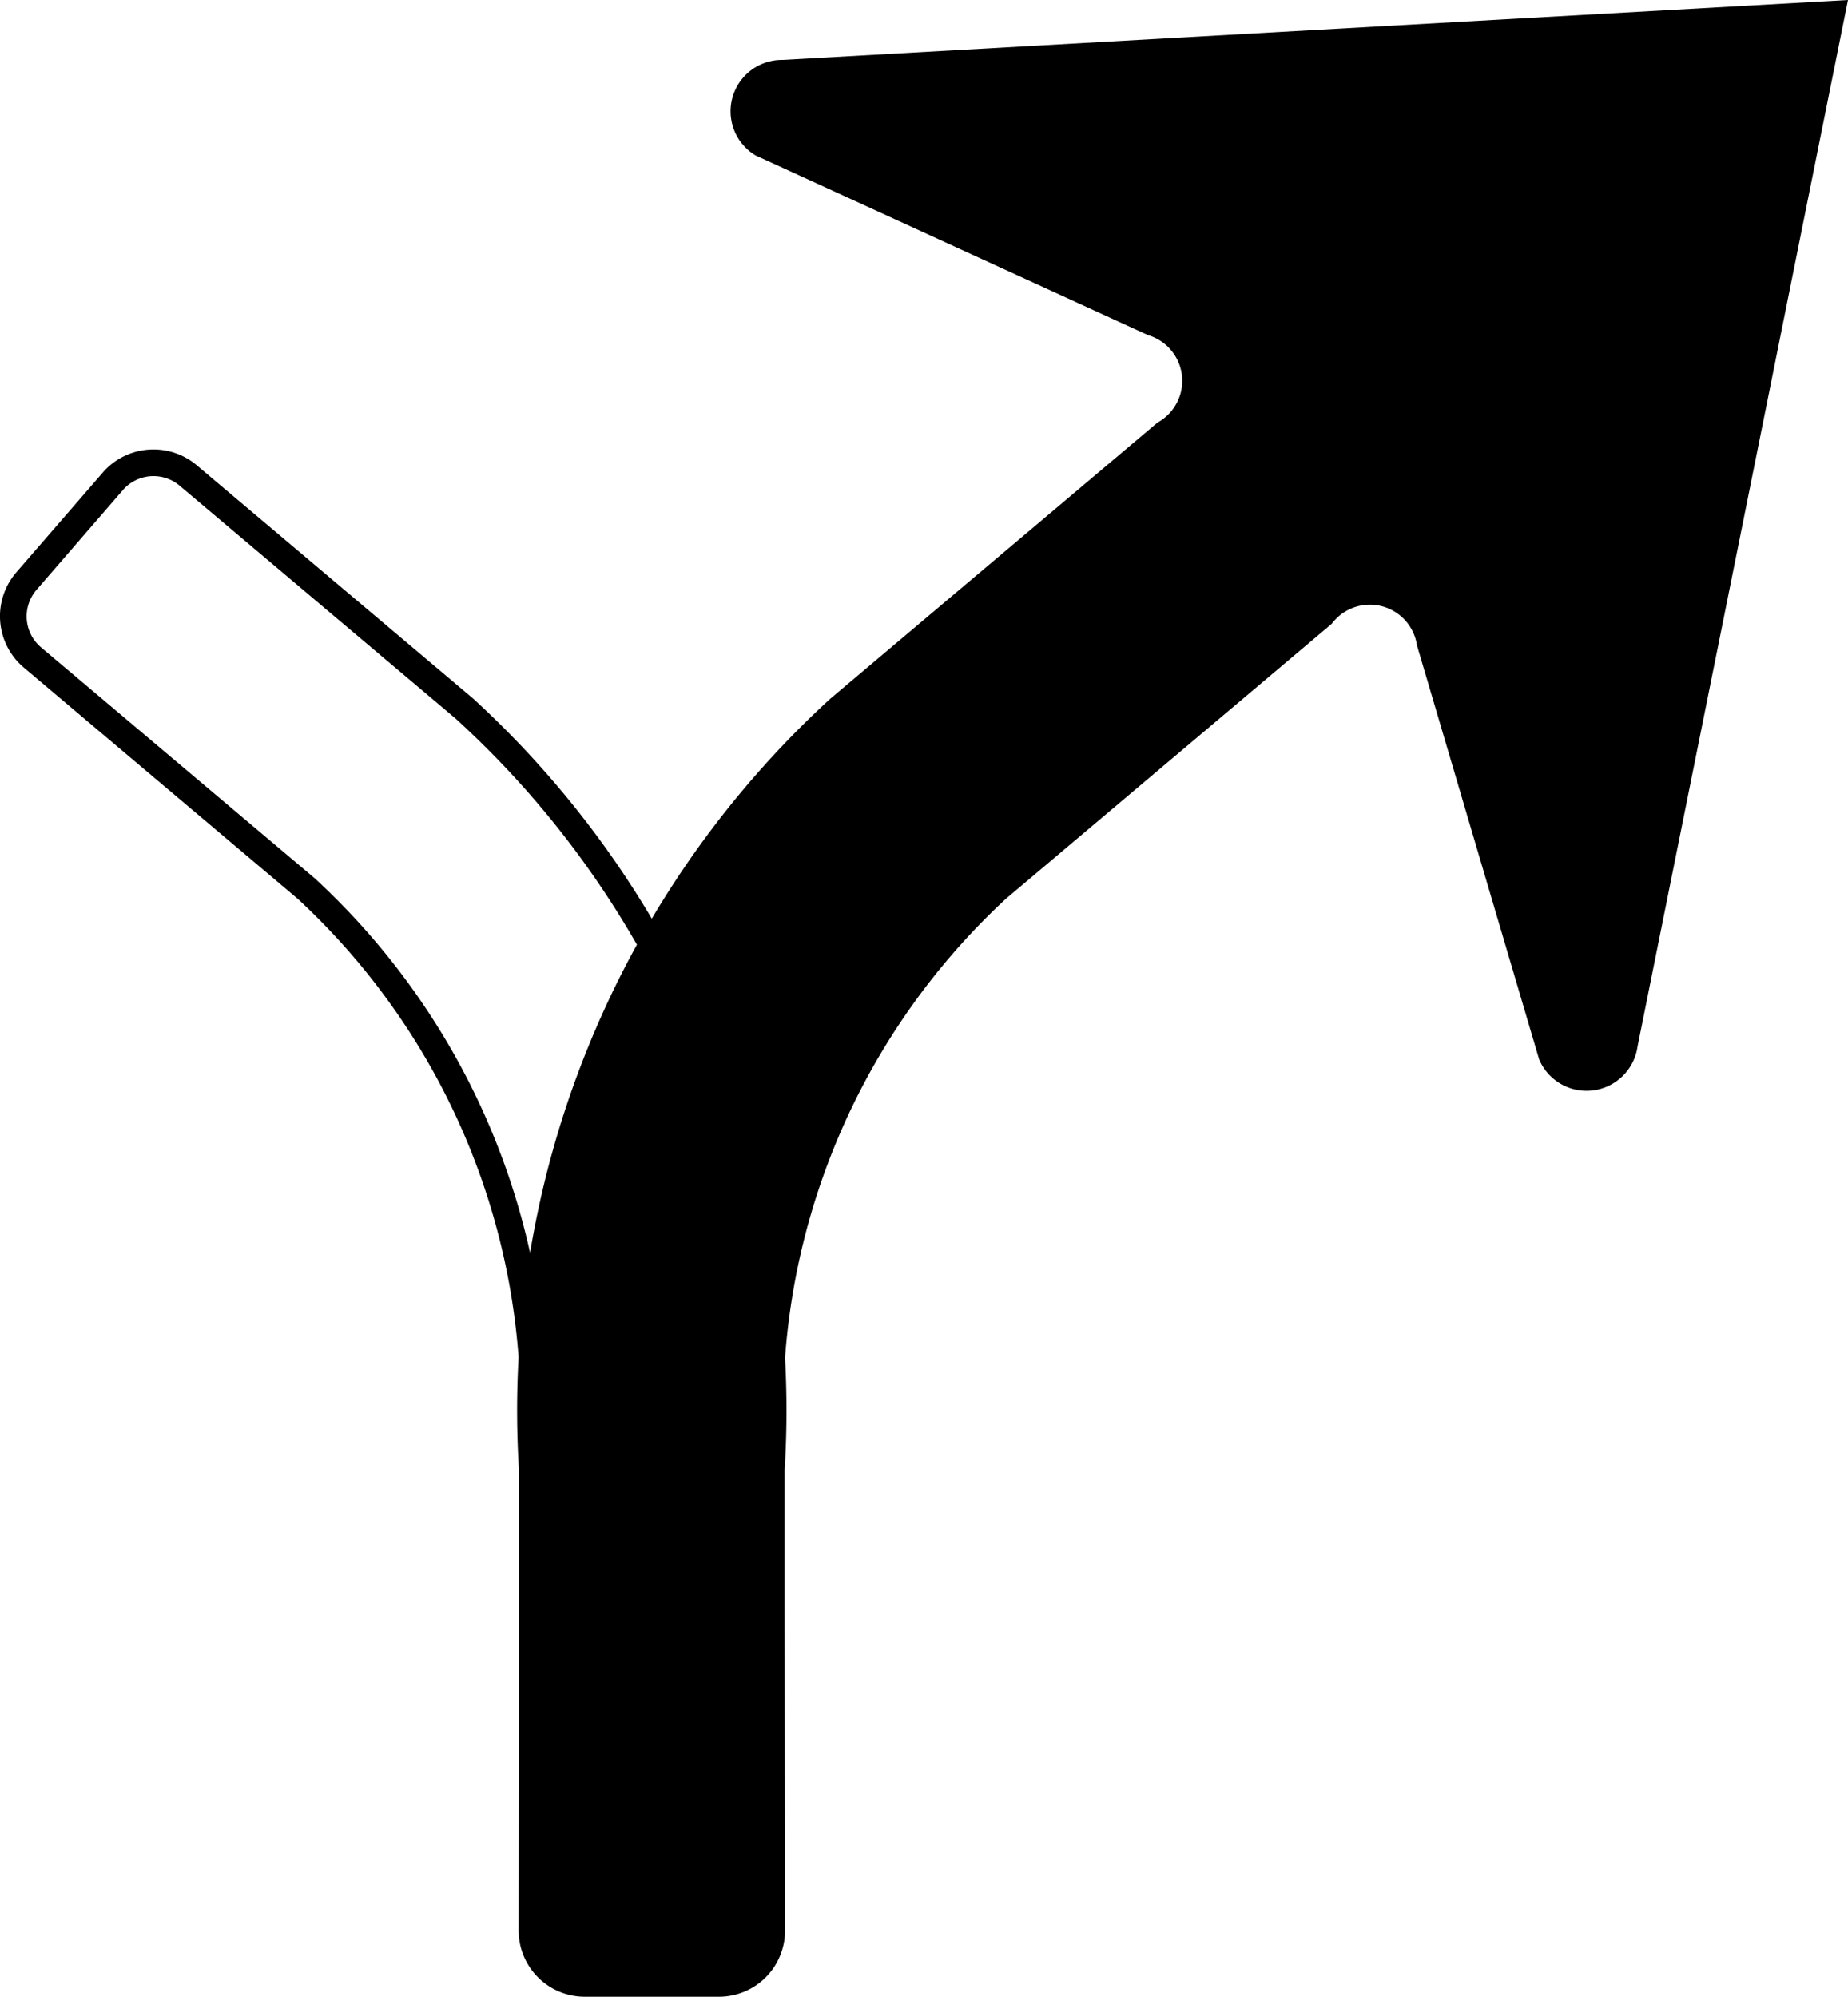 <?xml version="1.0" encoding="UTF-8" standalone="no"?>
<svg
   xmlns:dc="http://purl.org/dc/elements/1.1/"
   xmlns:cc="http://creativecommons.org/ns#"
   xmlns:rdf="http://www.w3.org/1999/02/22-rdf-syntax-ns#"
   xmlns:svg="http://www.w3.org/2000/svg"
   xmlns="http://www.w3.org/2000/svg"
   xmlns:sodipodi="http://sodipodi.sourceforge.net/DTD/sodipodi-0.dtd"
   xmlns:inkscape="http://www.inkscape.org/namespaces/inkscape"
   id="WORKING_ICONS"
   data-name="WORKING ICONS"
   width="18.514"
   height="20"
   viewBox="0 0 18.514 20"
   version="1.1"
   sodipodi:docname="fork_slight_right.svg"
   inkscape:version="1.0 (4035a4fb49, 2020-05-01)">
  <defs
     id="defs9" />
  <sodipodi:namedview
     fit-margin-bottom="0"
     fit-margin-right="0"
     fit-margin-left="0"
     fit-margin-top="0"
     inkscape:document-rotation="0"
     pagecolor="#ffffff"
     bordercolor="#666666"
     borderopacity="1"
     objecttolerance="10"
     gridtolerance="10"
     guidetolerance="10"
     inkscape:pageopacity="0"
     inkscape:pageshadow="2"
     inkscape:window-width="1920"
     inkscape:window-height="1027"
     id="namedview7"
     showgrid="false"
     inkscape:zoom="21.5"
     inkscape:cx="11.587053"
     inkscape:cy="13.501857"
     inkscape:window-x="-8"
     inkscape:window-y="22"
     inkscape:window-maximized="1"
     inkscape:current-layer="WORKING_ICONS" />
  <title
     id="title2">direction</title>
  <path
     fill="#000000"
     d="m 1.538,4.769 a 0.406,0.406 0 0 1 0.262,0.096 L 4.565,7.198 A 9.336,9.336 0 0 1 7.594,14.724 v 4.615 a 0.395,0.395 0 0 1 -0.395,0.395 H 5.857 a 0.395,0.395 0 0 1 -0.395,-0.395 L 5.468,14.553 A 7.227,7.227 0 0 0 3.154,8.798 L 0.411,6.484 a 0.406,0.406 0 0 1 -0.045,-0.576 L 1.231,4.909 A 0.406,0.406 0 0 1 1.538,4.769 m 0,-0.267 a 0.671,0.671 0 0 0 -0.509,0.232 l -0.865,0.998 a 0.673,0.673 0 0 0 0.075,0.955 L 2.982,9.002 a 6.958,6.958 0 0 1 2.22,5.525 l -0.006,4.81 A 0.662,0.662 0 0 0 5.857,20 h 1.342 a 0.662,0.662 0 0 0 0.662,-0.662 V 14.724 A 9.669,9.669 0 0 0 4.741,6.998 l -2.769,-2.337 A 0.67,0.67 0 0 0 1.538,4.502 v 0 z M 5.199,14.724 v 4.614 A 0.662,0.662 0 0 0 5.861,20 h 1.342 a 0.662,0.662 0 0 0 0.662,-0.662 l -0.006,-4.81 A 6.958,6.958 0 0 1 10.078,9.002 l 3.264,-2.754 a 0.477,0.477 0 0 1 0.854,0.217 L 15.42,10.612 A 0.516,0.516 0 0 0 16.406,10.48 L 18.514,0 7.841,0.6 A 0.515,0.515 0 0 0 7.57,1.557 l 3.932,1.8 a 0.477,0.477 0 0 1 0.094,0.876 L 8.319,6.998 A 9.669,9.669 0 0 0 5.199,14.724 Z"
     id="path4"
     style="stroke-width:1.333" />
</svg>
